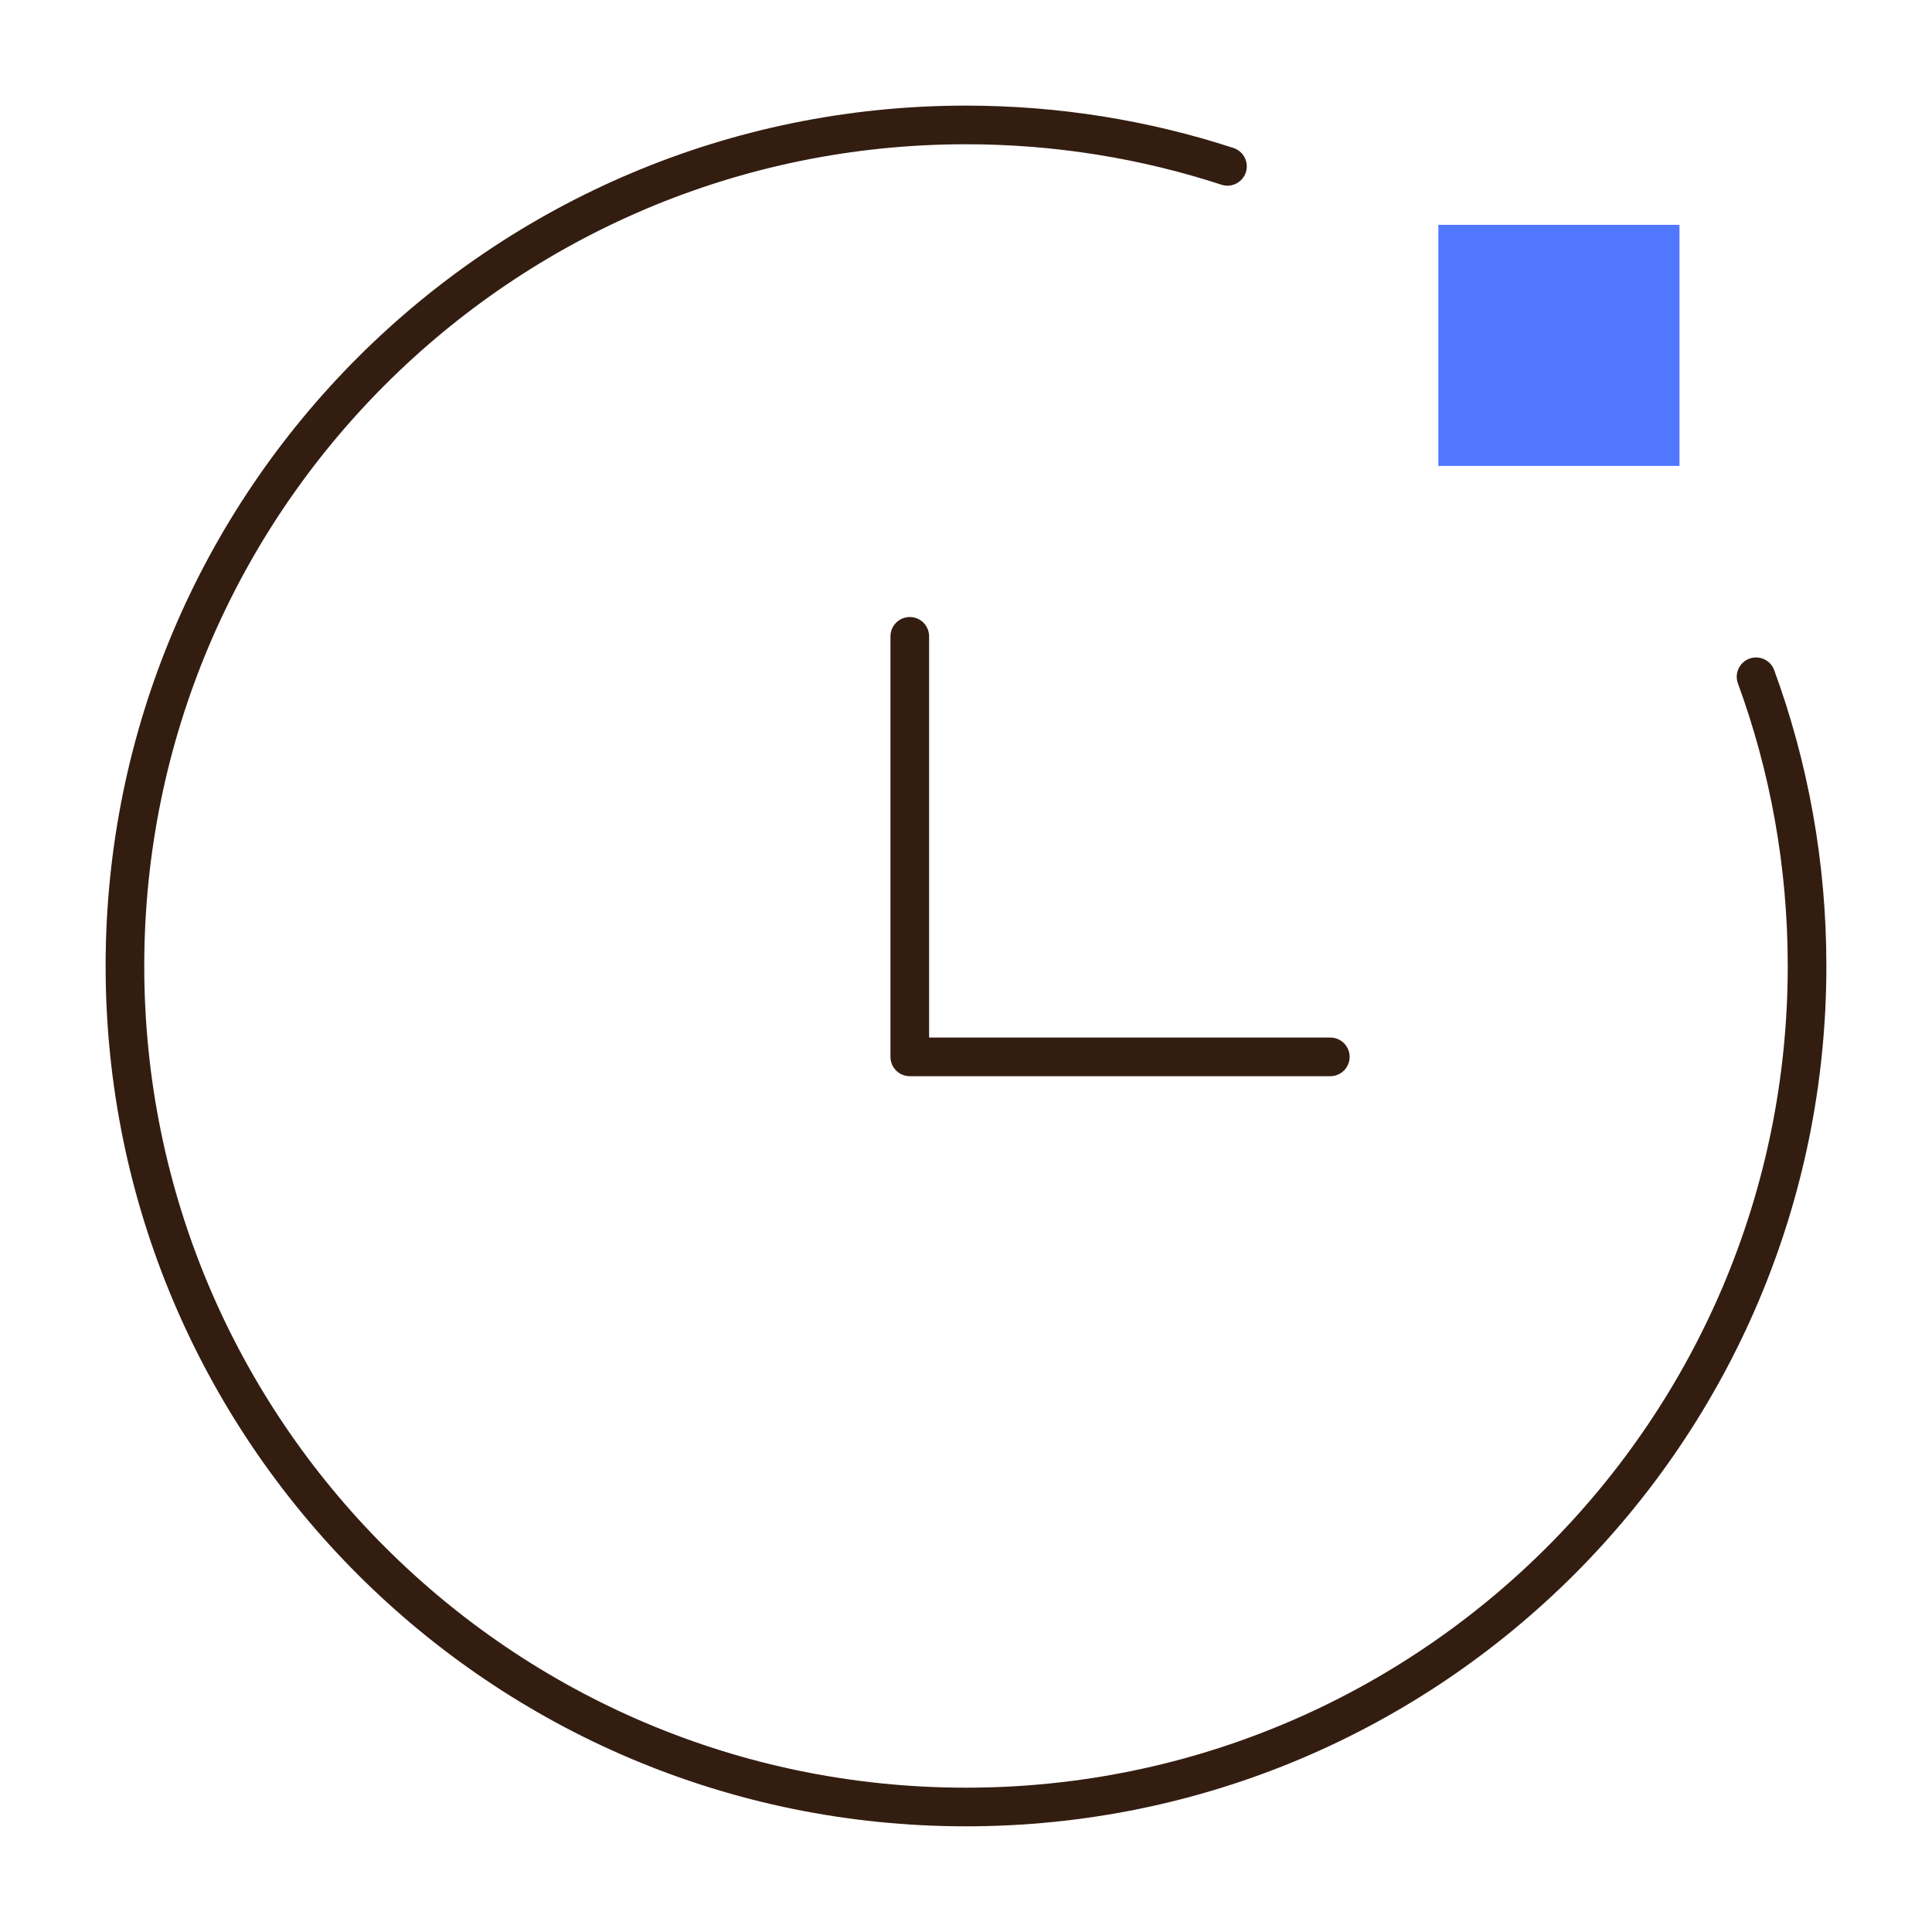 <?xml version="1.0" encoding="UTF-8"?>
<svg id="Layer_1" data-name="Layer 1" xmlns="http://www.w3.org/2000/svg" viewBox="0 0 300 300">
  <defs>
    <style>
      .cls-1 {
        fill: #5277ff;
        stroke-width: 0px;
      }

      .cls-2 {
        fill: none;
        stroke: #331d11;
        stroke-linecap: round;
        stroke-linejoin: round;
        stroke-width: 6px;
      }
    </style>
  </defs>
  <path class="cls-2" d="m272.68,105.09c5.13,14,7.92,29.13,7.92,44.9,0,72.13-58.47,130.6-130.6,130.6S19.4,222.13,19.4,150,77.87,19.4,150,19.4c14.17,0,27.82,2.26,40.6,6.43"/>
  <polyline class="cls-2" points="141.27 98.81 141.27 164.11 206.57 164.11"/>
  <rect class="cls-1" x="223.35" y="34.91" width="37.44" height="37.44"/>
</svg>
